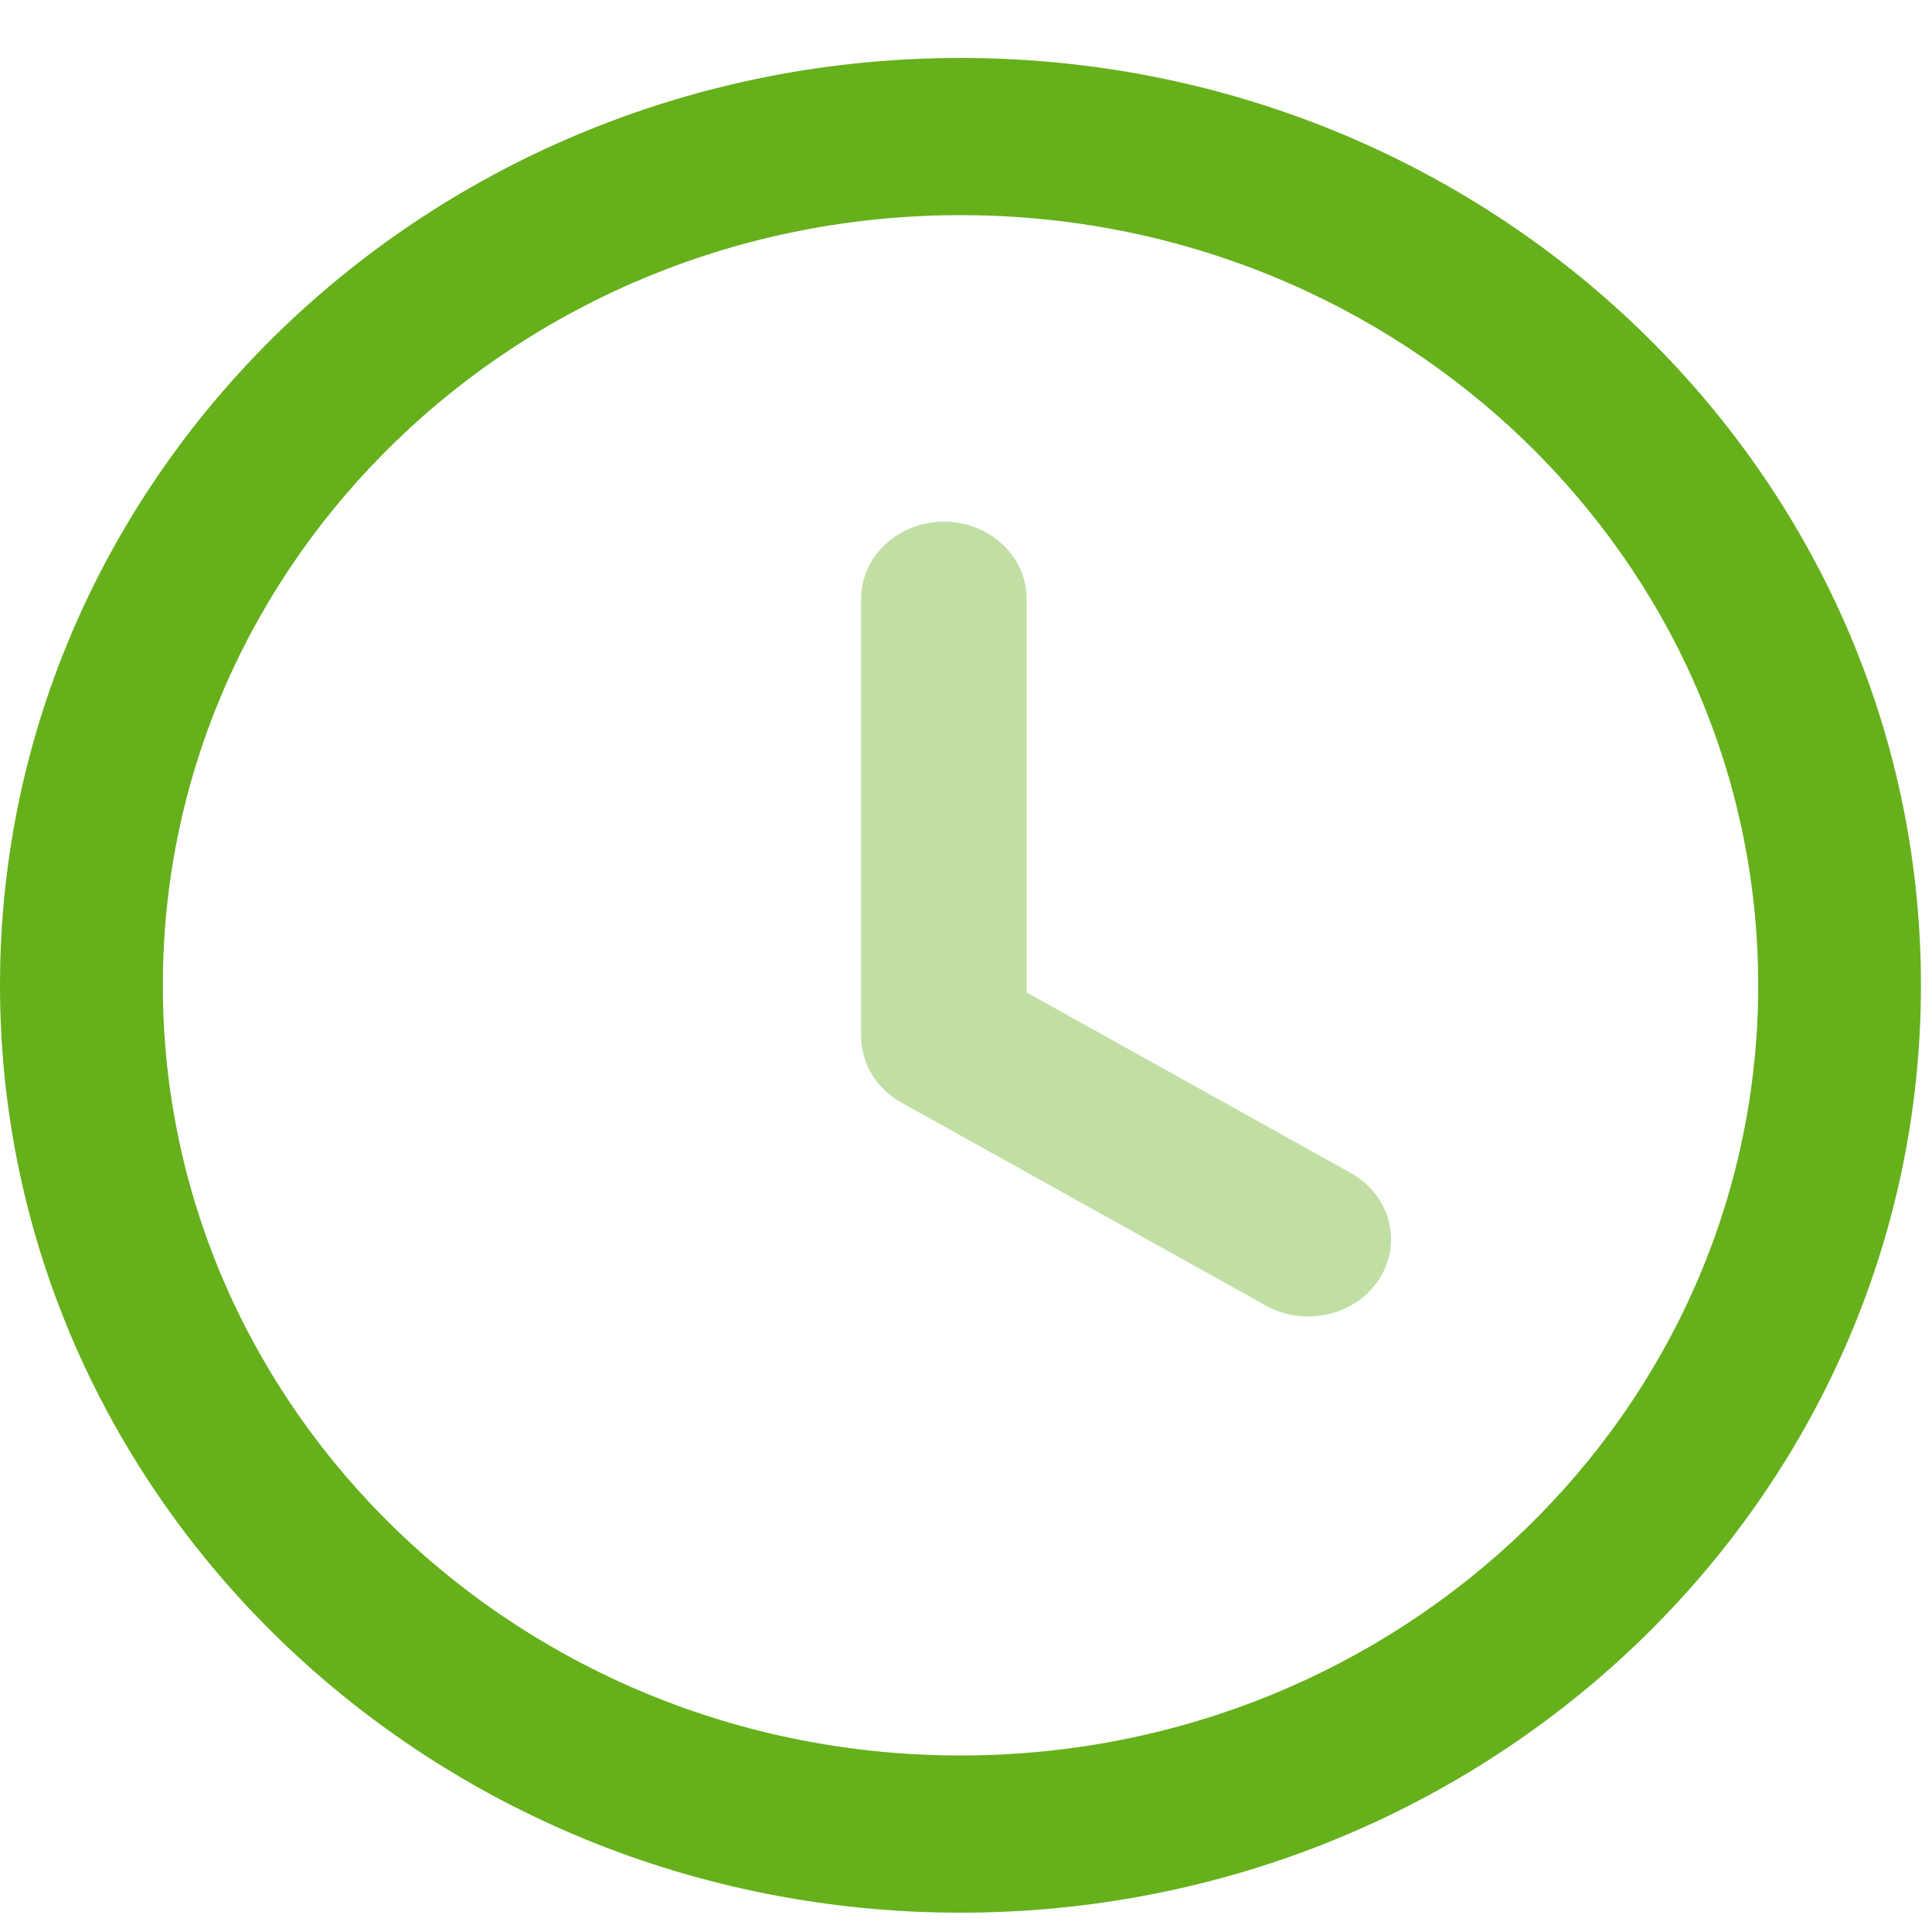<svg width="25" height="25" viewBox="0 0 25 25" fill="none" xmlns="http://www.w3.org/2000/svg">
<path fill-rule="evenodd" clip-rule="evenodd" d="M12.429 2.784C6.727 2.784 2.107 7.245 2.107 12.75C2.107 18.255 6.727 22.716 12.429 22.716C18.13 22.716 22.751 18.255 22.751 12.75C22.751 7.245 18.13 2.784 12.429 2.784ZM0 12.75C0 6.122 5.564 0.75 12.429 0.75C19.293 0.75 24.857 6.122 24.857 12.75C24.857 19.378 19.293 24.75 12.429 24.75C5.564 24.75 0 19.378 0 12.75Z" fill="#66B01C"/>
<path opacity="0.4" fill-rule="evenodd" clip-rule="evenodd" d="M12.214 6.75C12.806 6.75 13.285 7.198 13.285 7.75V12.842L17.477 15.177C17.985 15.46 18.152 16.073 17.849 16.548C17.546 17.022 16.888 17.177 16.38 16.894L11.665 14.268C11.341 14.088 11.143 13.762 11.143 13.409V7.75C11.143 7.198 11.622 6.75 12.214 6.75Z" fill="#66B01C"/>
</svg>
